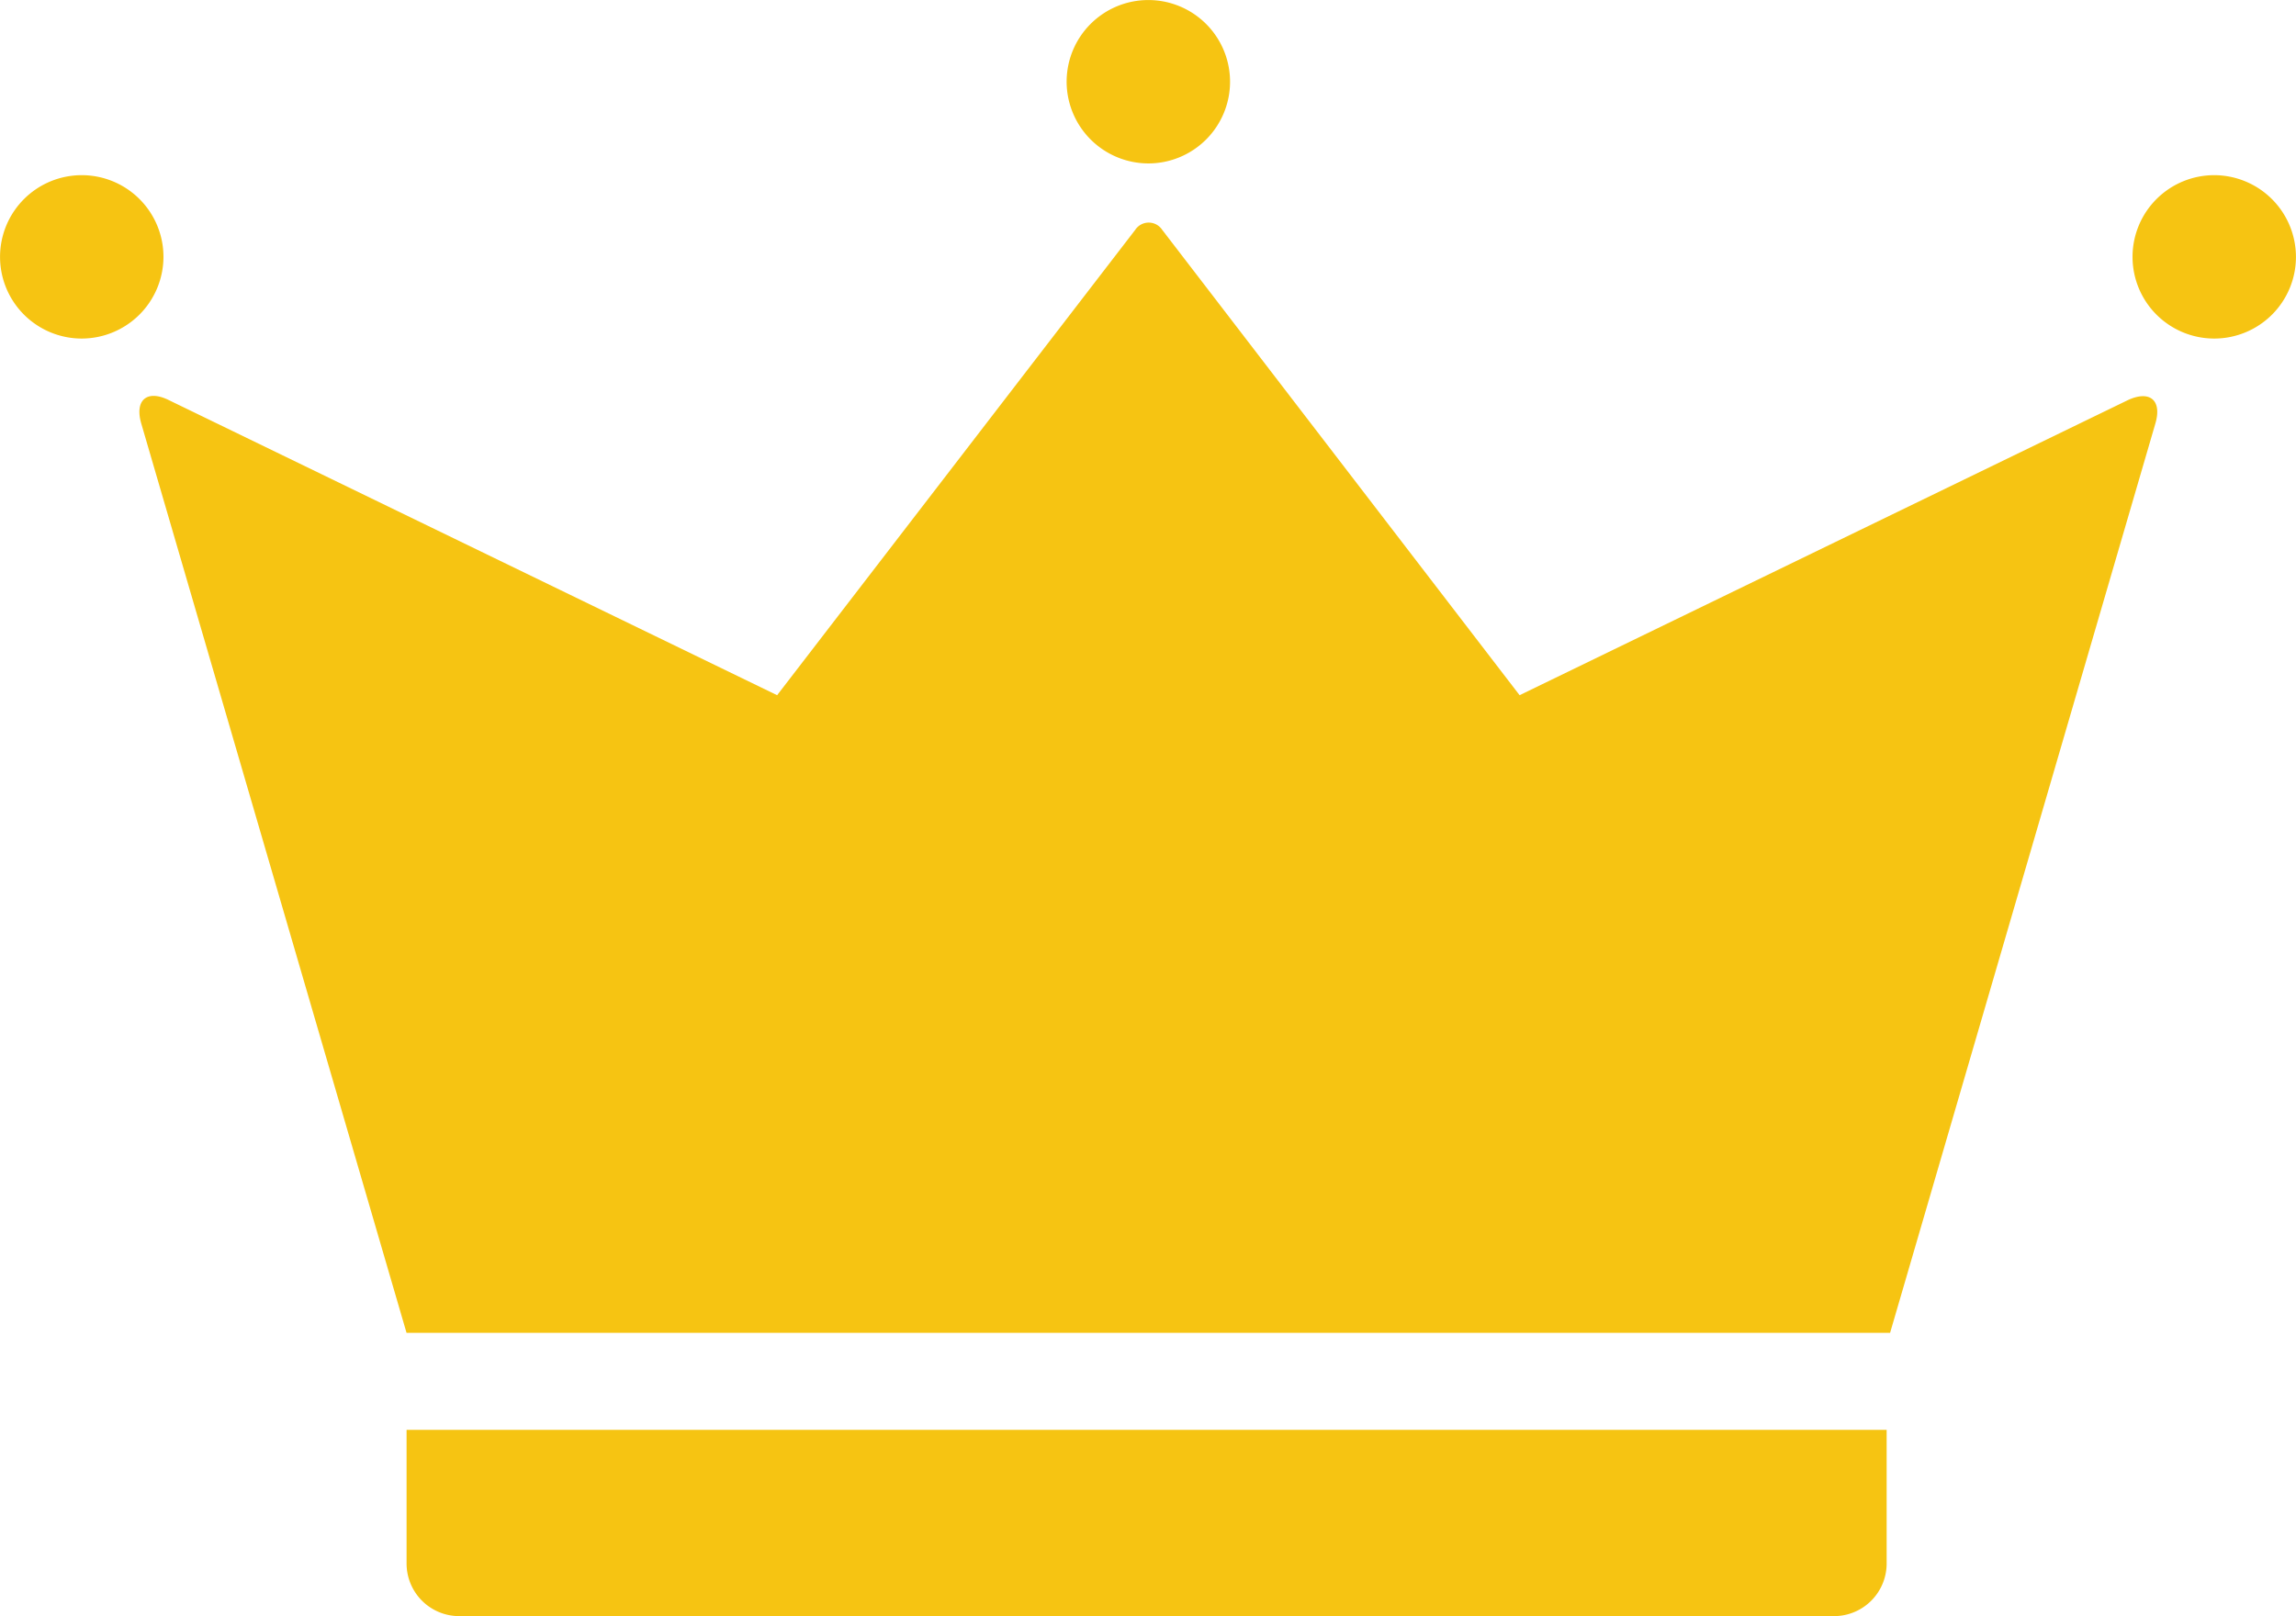 <svg xmlns="http://www.w3.org/2000/svg" width="54.54" height="38.4" viewBox="0 0 54.54 38.4"><g transform="translate(-517.7 -267.8)"><path d="M576.4,477.475a1.25,1.25,0,0,0,1.25,1.25h32.658a1.25,1.25,0,0,0,1.25-1.25V474.3H576.4Z" transform="translate(-49.042 -172.526)" fill="#f6c412"/><path d="M521.583,295.041a1.941,1.941,0,1,0-1.941,1.941A1.945,1.945,0,0,0,521.583,295.041Z" transform="translate(0 -21.138)" fill="#f6c412"/><path d="M827.541,293.1a1.941,1.941,0,1,0,1.941,1.941A1.945,1.945,0,0,0,827.541,293.1Z" transform="translate(-257.243 -21.138)" fill="#f6c412"/><path d="M673.641,271.683a1.941,1.941,0,1,0-1.941-1.941A1.945,1.945,0,0,0,673.641,271.683Z" transform="translate(-128.663)" fill="#f6c412"/><path d="M585.055,304.17l-14.445,7.009-8.489-11.056a.384.384,0,0,0-.642,0l-8.506,11.056-14.445-7.009c-.526-.263-.823,0-.658.559l6.3,21.6h35.241l6.3-21.6C585.877,304.17,585.581,303.923,585.055,304.17Z" transform="translate(-16.813 -26.861)" fill="#f6c412"/></g></svg>